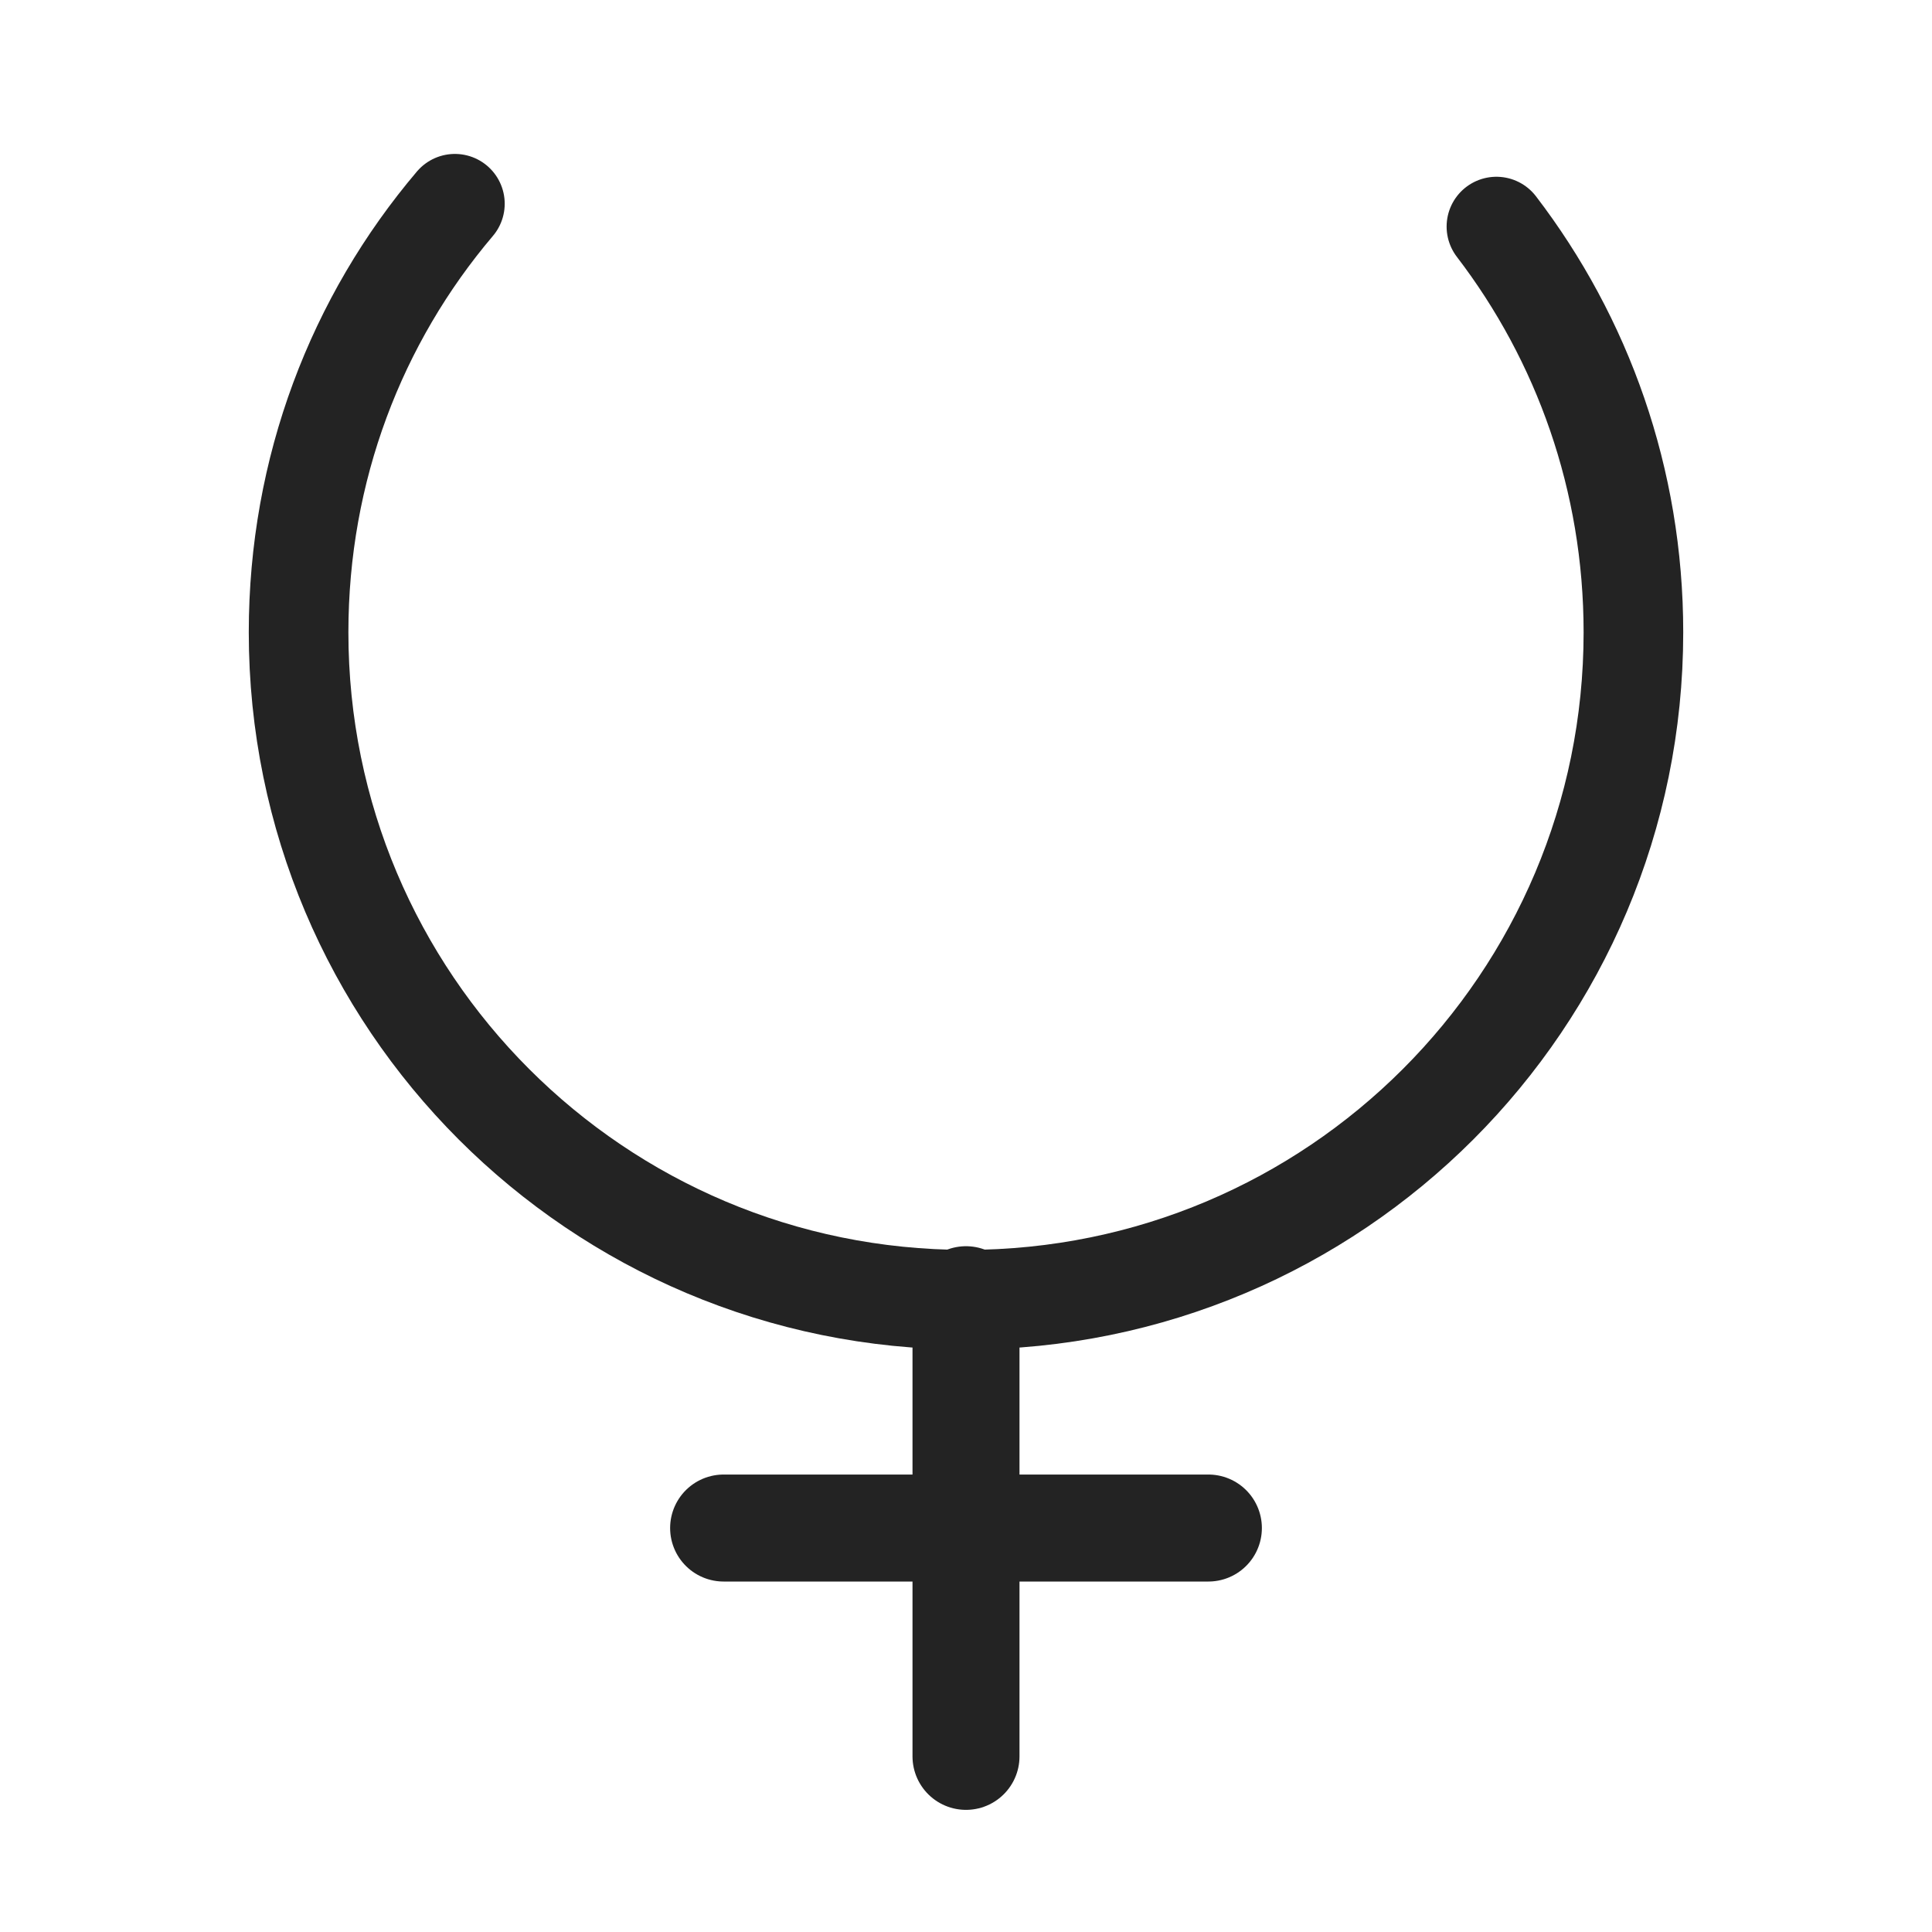 <?xml version="1.0" encoding="utf-8"?>
<!-- Generator: Adobe Illustrator 21.0.2, SVG Export Plug-In . SVG Version: 6.00 Build 0)  -->
<svg version="1.1" id="Livello_1" xmlns="http://www.w3.org/2000/svg" xmlns:xlink="http://www.w3.org/1999/xlink" x="0px" y="0px"
	 viewBox="0 0 110 110" style="enable-background:new 0 0 110 110;" xml:space="preserve">
<style type="text/css">
	.st0{fill:none;stroke:#232323;stroke-width:5.672;stroke-linecap:round;stroke-miterlimit:10;}
	.st1{fill:none;stroke:#232323;stroke-width:6.092;stroke-linecap:round;stroke-miterlimit:10;}
</style>
<g id="sol">
	<g>
		<path class="st0" d="M85.2,12.9C90.1,19.3,93,27.3,93,36c0,21-17,38-38,38S17,57,17,36c0-9.3,3.3-17.8,8.9-24.4"/>
	</g>
</g>
<line class="st1" x1="55" y1="100" x2="55" y2="74"/>
<line class="st1" x1="41.2" y1="87" x2="68.8" y2="87"/>
</svg>
